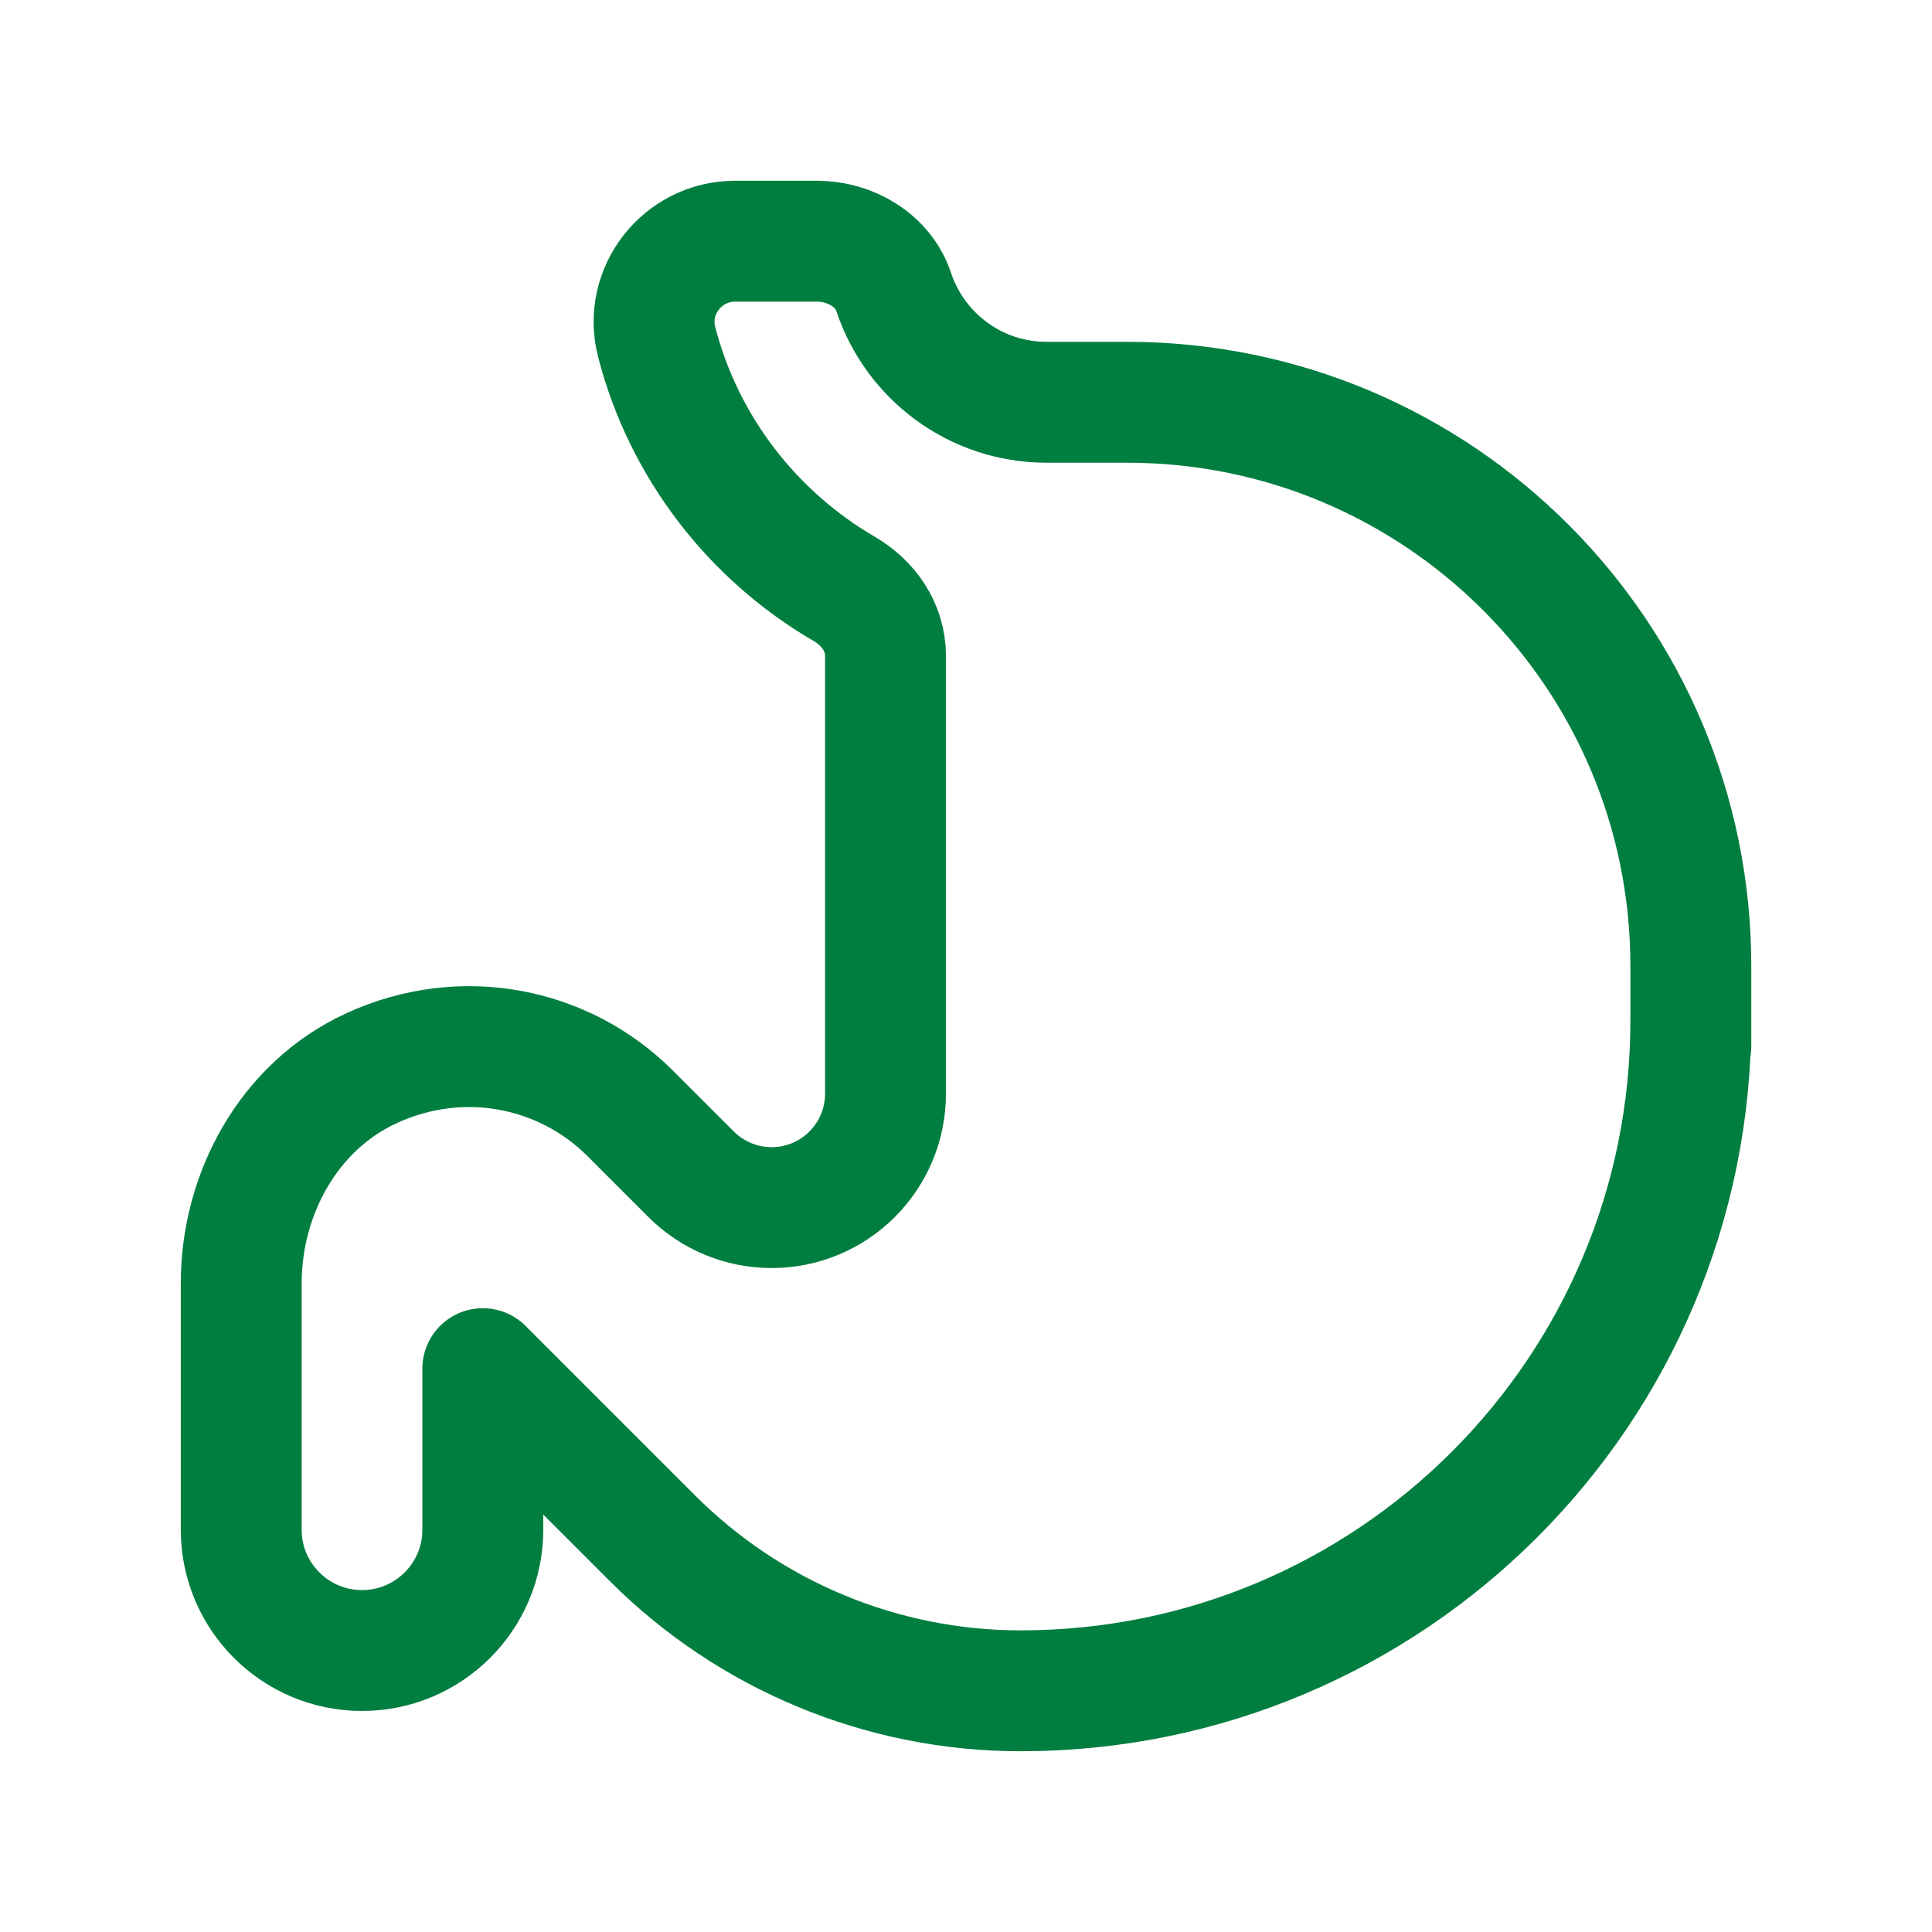 <svg width="75" viewBox="0 0 75 75" height="75" fill="none" xmlns="http://www.w3.org/2000/svg">
<path stroke-width="4.693" stroke-linejoin="round" stroke-linecap="round" stroke="#007E40" d="M65.638 40.626V37.5C65.638 25.414 55.84 15.616 43.754 15.616H40.627C37.864 15.616 35.522 13.824 34.694 11.339C34.284 10.104 33.012 9.363 31.714 9.363H28.535C26.496 9.363 24.98 11.295 25.49 13.268C26.543 17.354 29.213 20.787 32.771 22.859C33.724 23.416 34.375 24.354 34.375 25.457C34.375 30.144 34.375 42.458 34.375 42.458C34.375 44.9 32.396 46.879 29.954 46.879C28.782 46.879 27.656 46.413 26.828 45.584L24.461 43.218C21.913 40.67 17.968 39.838 14.423 41.467C11.234 42.93 9.364 46.316 9.364 49.824V59.384C9.364 61.973 11.465 64.073 14.054 64.073C16.642 64.073 18.743 61.973 18.743 59.384V53.131L25.327 59.715C29.119 63.508 34.259 65.637 39.621 65.637V65.637C53.989 65.637 65.638 53.988 65.638 39.62"></path>
</svg>
